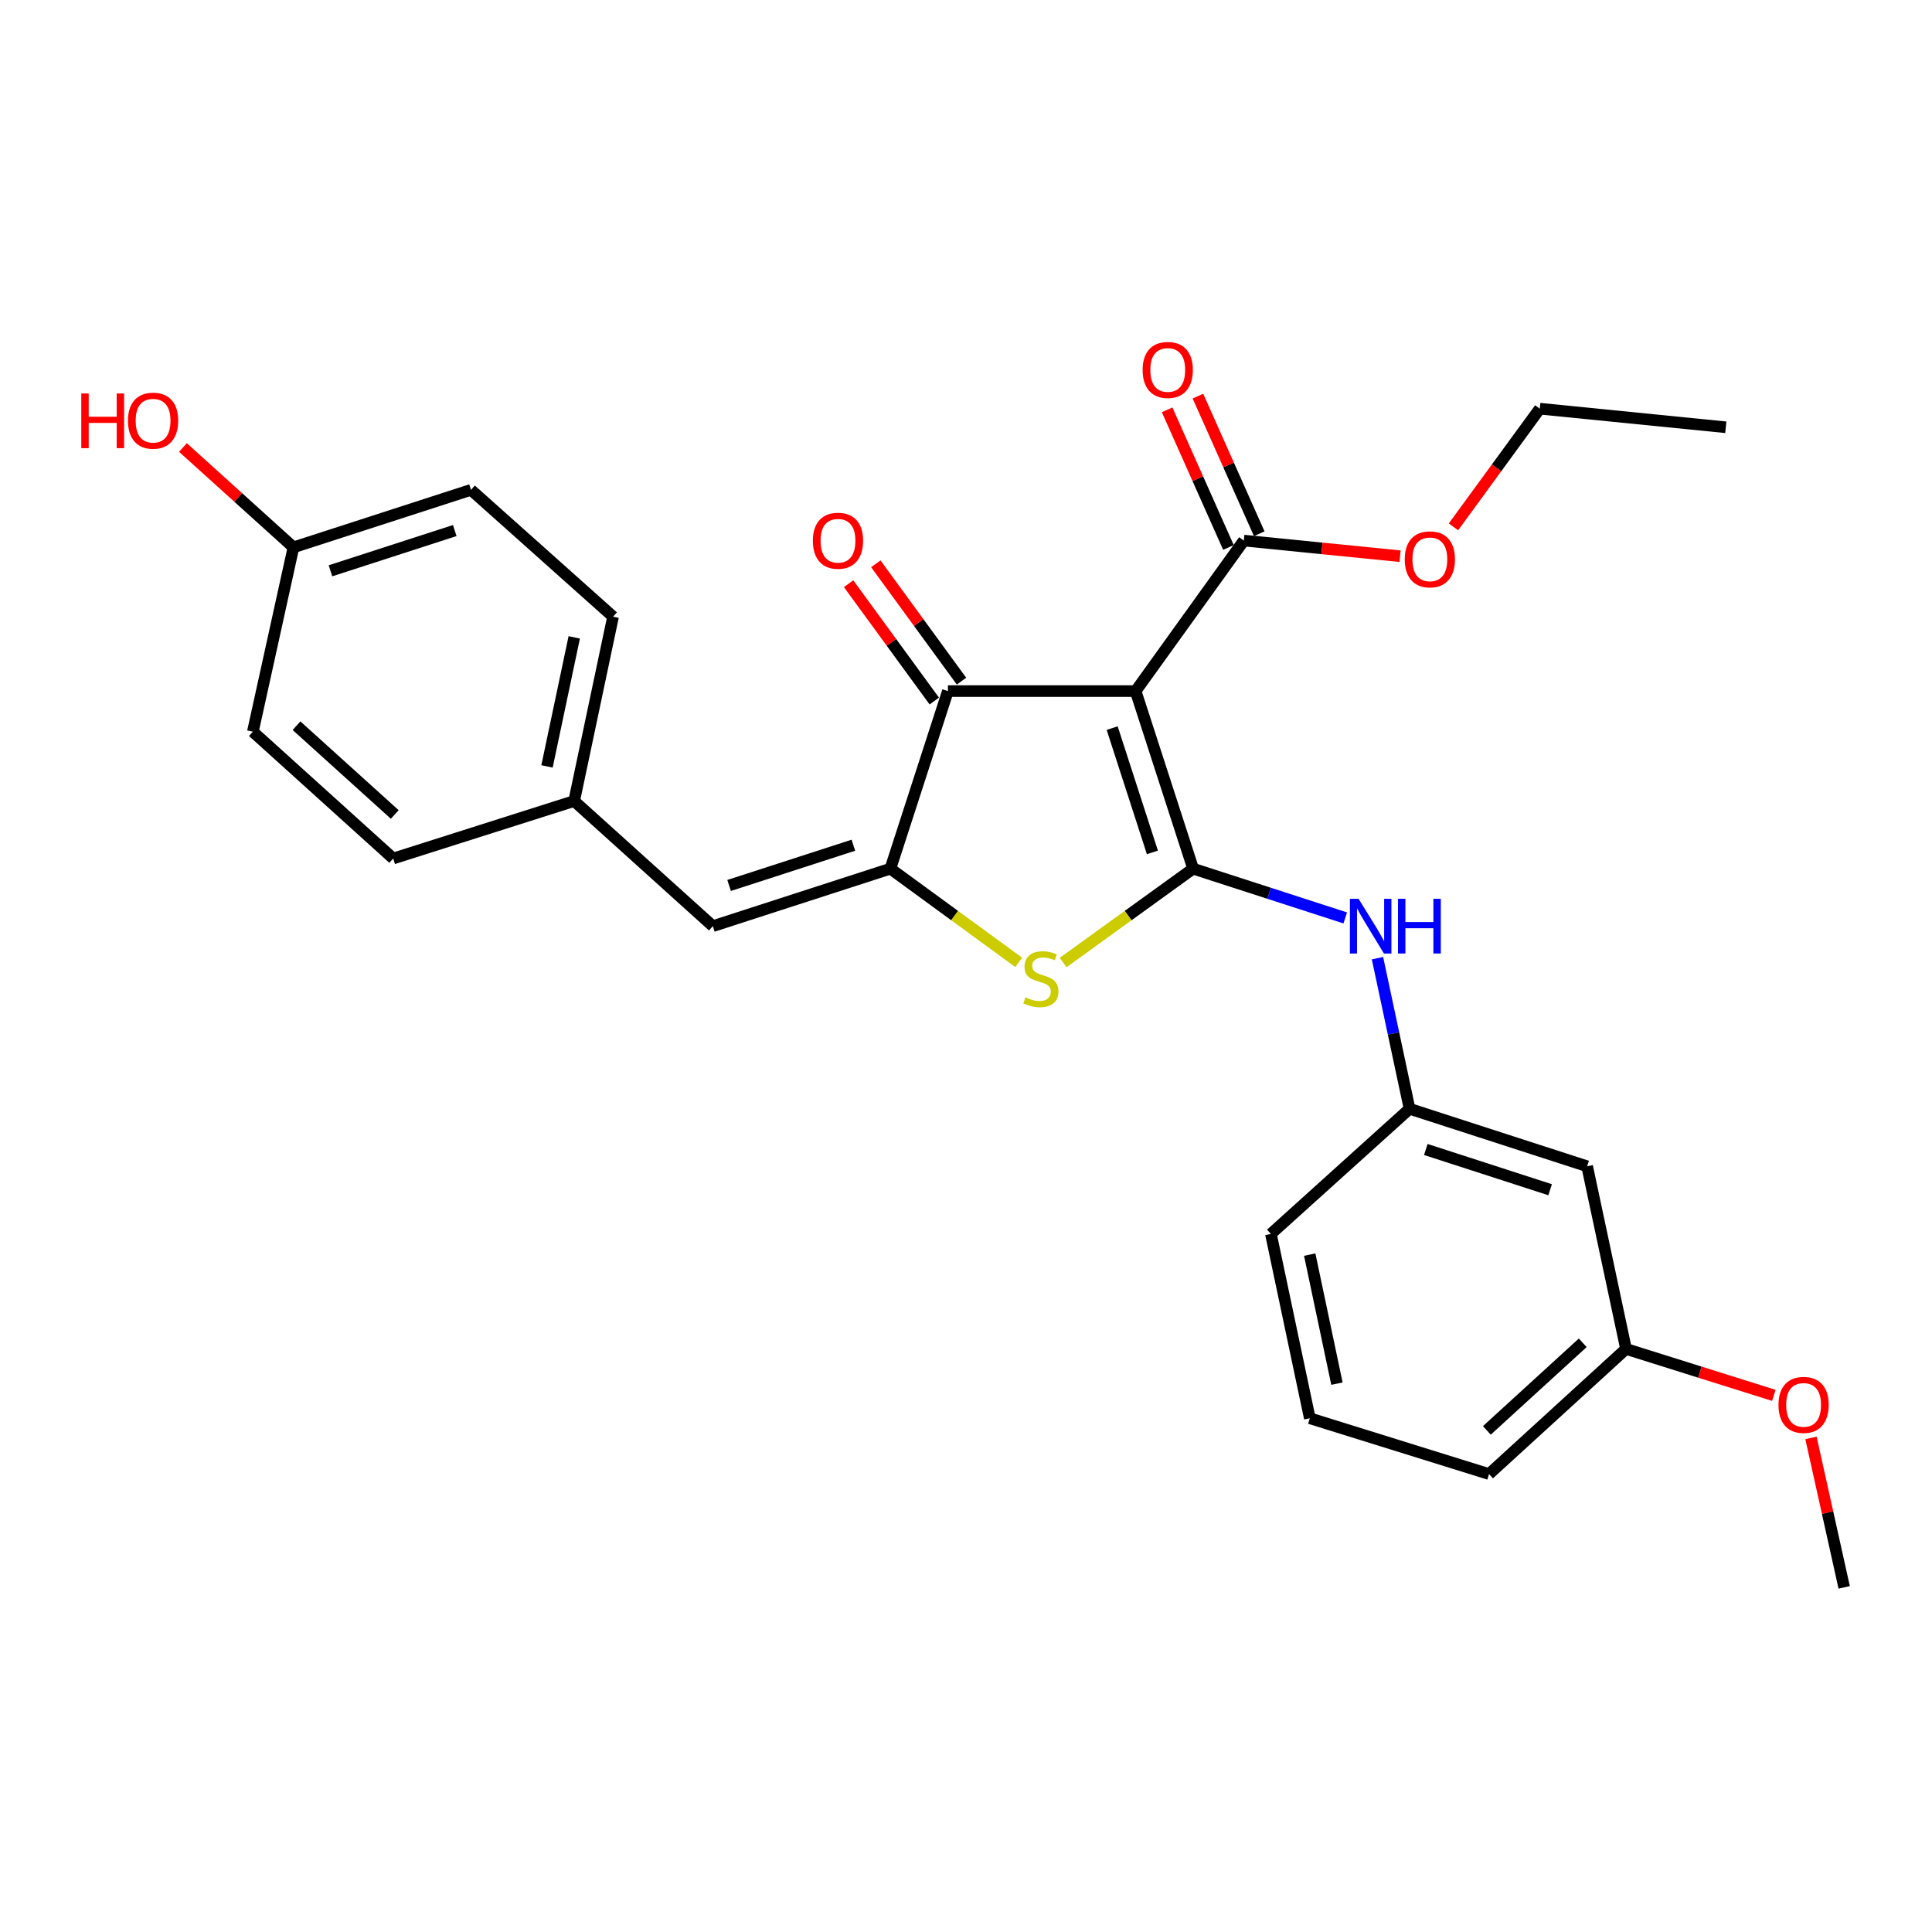 <?xml version='1.0' encoding='iso-8859-1'?>
<svg version='1.1' baseProfile='full'
              xmlns='http://www.w3.org/2000/svg'
                      xmlns:rdkit='http://www.rdkit.org/xml'
                      xmlns:xlink='http://www.w3.org/1999/xlink'
                  xml:space='preserve'
width='1000px' height='1000px' viewBox='0 0 1000 1000'>
<!-- END OF HEADER -->
<rect style='opacity:1.0;fill:#FFFFFF;stroke:none' width='1000' height='1000' x='0' y='0'> </rect>
<path class='bond-0' d='M 490.63,357.703 L 587.789,357.703' style='fill:none;fill-rule:evenodd;stroke:#000000;stroke-width:6px;stroke-linecap:butt;stroke-linejoin:miter;stroke-opacity:1' />
<path class='bond-1' d='M 490.63,357.703 L 460.871,449.617' style='fill:none;fill-rule:evenodd;stroke:#000000;stroke-width:6px;stroke-linecap:butt;stroke-linejoin:miter;stroke-opacity:1' />
<path class='bond-2' d='M 497.675,352.557 L 475.5,322.194' style='fill:none;fill-rule:evenodd;stroke:#000000;stroke-width:6px;stroke-linecap:butt;stroke-linejoin:miter;stroke-opacity:1' />
<path class='bond-2' d='M 475.5,322.194 L 453.325,291.831' style='fill:none;fill-rule:evenodd;stroke:#FF0000;stroke-width:6px;stroke-linecap:butt;stroke-linejoin:miter;stroke-opacity:1' />
<path class='bond-2' d='M 483.585,362.848 L 461.41,332.485' style='fill:none;fill-rule:evenodd;stroke:#000000;stroke-width:6px;stroke-linecap:butt;stroke-linejoin:miter;stroke-opacity:1' />
<path class='bond-2' d='M 461.41,332.485 L 439.234,302.122' style='fill:none;fill-rule:evenodd;stroke:#FF0000;stroke-width:6px;stroke-linecap:butt;stroke-linejoin:miter;stroke-opacity:1' />
<path class='bond-3' d='M 587.789,357.703 L 617.548,449.617' style='fill:none;fill-rule:evenodd;stroke:#000000;stroke-width:6px;stroke-linecap:butt;stroke-linejoin:miter;stroke-opacity:1' />
<path class='bond-3' d='M 575.653,376.864 L 596.484,441.205' style='fill:none;fill-rule:evenodd;stroke:#000000;stroke-width:6px;stroke-linecap:butt;stroke-linejoin:miter;stroke-opacity:1' />
<path class='bond-4' d='M 587.789,357.703 L 643.808,279.805' style='fill:none;fill-rule:evenodd;stroke:#000000;stroke-width:6px;stroke-linecap:butt;stroke-linejoin:miter;stroke-opacity:1' />
<path class='bond-5' d='M 617.548,449.617 L 583.913,473.907' style='fill:none;fill-rule:evenodd;stroke:#000000;stroke-width:6px;stroke-linecap:butt;stroke-linejoin:miter;stroke-opacity:1' />
<path class='bond-5' d='M 583.913,473.907 L 550.278,498.197' style='fill:none;fill-rule:evenodd;stroke:#CCCC00;stroke-width:6px;stroke-linecap:butt;stroke-linejoin:miter;stroke-opacity:1' />
<path class='bond-6' d='M 617.548,449.617 L 656.923,462.367' style='fill:none;fill-rule:evenodd;stroke:#000000;stroke-width:6px;stroke-linecap:butt;stroke-linejoin:miter;stroke-opacity:1' />
<path class='bond-6' d='M 656.923,462.367 L 696.298,475.117' style='fill:none;fill-rule:evenodd;stroke:#0000FF;stroke-width:6px;stroke-linecap:butt;stroke-linejoin:miter;stroke-opacity:1' />
<path class='bond-7' d='M 527.277,498.116 L 494.074,473.867' style='fill:none;fill-rule:evenodd;stroke:#CCCC00;stroke-width:6px;stroke-linecap:butt;stroke-linejoin:miter;stroke-opacity:1' />
<path class='bond-7' d='M 494.074,473.867 L 460.871,449.617' style='fill:none;fill-rule:evenodd;stroke:#000000;stroke-width:6px;stroke-linecap:butt;stroke-linejoin:miter;stroke-opacity:1' />
<path class='bond-8' d='M 460.871,449.617 L 368.966,479.376' style='fill:none;fill-rule:evenodd;stroke:#000000;stroke-width:6px;stroke-linecap:butt;stroke-linejoin:miter;stroke-opacity:1' />
<path class='bond-8' d='M 441.71,437.481 L 377.377,458.313' style='fill:none;fill-rule:evenodd;stroke:#000000;stroke-width:6px;stroke-linecap:butt;stroke-linejoin:miter;stroke-opacity:1' />
<path class='bond-9' d='M 643.808,279.805 L 684.242,283.847' style='fill:none;fill-rule:evenodd;stroke:#000000;stroke-width:6px;stroke-linecap:butt;stroke-linejoin:miter;stroke-opacity:1' />
<path class='bond-9' d='M 684.242,283.847 L 724.675,287.889' style='fill:none;fill-rule:evenodd;stroke:#FF0000;stroke-width:6px;stroke-linecap:butt;stroke-linejoin:miter;stroke-opacity:1' />
<path class='bond-10' d='M 651.777,276.255 L 635.912,240.642' style='fill:none;fill-rule:evenodd;stroke:#000000;stroke-width:6px;stroke-linecap:butt;stroke-linejoin:miter;stroke-opacity:1' />
<path class='bond-10' d='M 635.912,240.642 L 620.046,205.029' style='fill:none;fill-rule:evenodd;stroke:#FF0000;stroke-width:6px;stroke-linecap:butt;stroke-linejoin:miter;stroke-opacity:1' />
<path class='bond-10' d='M 635.839,283.355 L 619.973,247.742' style='fill:none;fill-rule:evenodd;stroke:#000000;stroke-width:6px;stroke-linecap:butt;stroke-linejoin:miter;stroke-opacity:1' />
<path class='bond-10' d='M 619.973,247.742 L 604.107,212.129' style='fill:none;fill-rule:evenodd;stroke:#FF0000;stroke-width:6px;stroke-linecap:butt;stroke-linejoin:miter;stroke-opacity:1' />
<path class='bond-11' d='M 297.185,414.604 L 203.526,444.363' style='fill:none;fill-rule:evenodd;stroke:#000000;stroke-width:6px;stroke-linecap:butt;stroke-linejoin:miter;stroke-opacity:1' />
<path class='bond-12' d='M 297.185,414.604 L 317.319,319.19' style='fill:none;fill-rule:evenodd;stroke:#000000;stroke-width:6px;stroke-linecap:butt;stroke-linejoin:miter;stroke-opacity:1' />
<path class='bond-12' d='M 283.133,396.689 L 297.226,329.9' style='fill:none;fill-rule:evenodd;stroke:#000000;stroke-width:6px;stroke-linecap:butt;stroke-linejoin:miter;stroke-opacity:1' />
<path class='bond-13' d='M 297.185,414.604 L 368.966,479.376' style='fill:none;fill-rule:evenodd;stroke:#000000;stroke-width:6px;stroke-linecap:butt;stroke-linejoin:miter;stroke-opacity:1' />
<path class='bond-14' d='M 712.983,495.953 L 721.285,534.93' style='fill:none;fill-rule:evenodd;stroke:#0000FF;stroke-width:6px;stroke-linecap:butt;stroke-linejoin:miter;stroke-opacity:1' />
<path class='bond-14' d='M 721.285,534.93 L 729.587,573.908' style='fill:none;fill-rule:evenodd;stroke:#000000;stroke-width:6px;stroke-linecap:butt;stroke-linejoin:miter;stroke-opacity:1' />
<path class='bond-15' d='M 151.888,283.304 L 243.793,253.545' style='fill:none;fill-rule:evenodd;stroke:#000000;stroke-width:6px;stroke-linecap:butt;stroke-linejoin:miter;stroke-opacity:1' />
<path class='bond-15' d='M 171.049,295.44 L 235.382,274.609' style='fill:none;fill-rule:evenodd;stroke:#000000;stroke-width:6px;stroke-linecap:butt;stroke-linejoin:miter;stroke-opacity:1' />
<path class='bond-16' d='M 151.888,283.304 L 123.285,257.461' style='fill:none;fill-rule:evenodd;stroke:#000000;stroke-width:6px;stroke-linecap:butt;stroke-linejoin:miter;stroke-opacity:1' />
<path class='bond-16' d='M 123.285,257.461 L 94.683,231.617' style='fill:none;fill-rule:evenodd;stroke:#FF0000;stroke-width:6px;stroke-linecap:butt;stroke-linejoin:miter;stroke-opacity:1' />
<path class='bond-17' d='M 151.888,283.304 L 130.882,378.718' style='fill:none;fill-rule:evenodd;stroke:#000000;stroke-width:6px;stroke-linecap:butt;stroke-linejoin:miter;stroke-opacity:1' />
<path class='bond-18' d='M 203.526,444.363 L 130.882,378.718' style='fill:none;fill-rule:evenodd;stroke:#000000;stroke-width:6px;stroke-linecap:butt;stroke-linejoin:miter;stroke-opacity:1' />
<path class='bond-18' d='M 204.328,421.571 L 153.477,375.619' style='fill:none;fill-rule:evenodd;stroke:#000000;stroke-width:6px;stroke-linecap:butt;stroke-linejoin:miter;stroke-opacity:1' />
<path class='bond-19' d='M 841.625,698.199 L 770.726,762.972' style='fill:none;fill-rule:evenodd;stroke:#000000;stroke-width:6px;stroke-linecap:butt;stroke-linejoin:miter;stroke-opacity:1' />
<path class='bond-19' d='M 819.221,695.033 L 769.592,740.374' style='fill:none;fill-rule:evenodd;stroke:#000000;stroke-width:6px;stroke-linecap:butt;stroke-linejoin:miter;stroke-opacity:1' />
<path class='bond-20' d='M 841.625,698.199 L 821.501,603.668' style='fill:none;fill-rule:evenodd;stroke:#000000;stroke-width:6px;stroke-linecap:butt;stroke-linejoin:miter;stroke-opacity:1' />
<path class='bond-21' d='M 841.625,698.199 L 879.878,710.221' style='fill:none;fill-rule:evenodd;stroke:#000000;stroke-width:6px;stroke-linecap:butt;stroke-linejoin:miter;stroke-opacity:1' />
<path class='bond-21' d='M 879.878,710.221 L 918.131,722.244' style='fill:none;fill-rule:evenodd;stroke:#FF0000;stroke-width:6px;stroke-linecap:butt;stroke-linejoin:miter;stroke-opacity:1' />
<path class='bond-22' d='M 770.726,762.972 L 677.949,734.085' style='fill:none;fill-rule:evenodd;stroke:#000000;stroke-width:6px;stroke-linecap:butt;stroke-linejoin:miter;stroke-opacity:1' />
<path class='bond-23' d='M 752.314,272.699 L 774.65,242.116' style='fill:none;fill-rule:evenodd;stroke:#FF0000;stroke-width:6px;stroke-linecap:butt;stroke-linejoin:miter;stroke-opacity:1' />
<path class='bond-23' d='M 774.65,242.116 L 796.986,211.533' style='fill:none;fill-rule:evenodd;stroke:#000000;stroke-width:6px;stroke-linecap:butt;stroke-linejoin:miter;stroke-opacity:1' />
<path class='bond-24' d='M 796.986,211.533 L 893.272,221.159' style='fill:none;fill-rule:evenodd;stroke:#000000;stroke-width:6px;stroke-linecap:butt;stroke-linejoin:miter;stroke-opacity:1' />
<path class='bond-25' d='M 677.949,734.085 L 657.815,638.681' style='fill:none;fill-rule:evenodd;stroke:#000000;stroke-width:6px;stroke-linecap:butt;stroke-linejoin:miter;stroke-opacity:1' />
<path class='bond-25' d='M 692.001,716.171 L 677.908,649.388' style='fill:none;fill-rule:evenodd;stroke:#000000;stroke-width:6px;stroke-linecap:butt;stroke-linejoin:miter;stroke-opacity:1' />
<path class='bond-26' d='M 657.815,638.681 L 729.587,573.908' style='fill:none;fill-rule:evenodd;stroke:#000000;stroke-width:6px;stroke-linecap:butt;stroke-linejoin:miter;stroke-opacity:1' />
<path class='bond-27' d='M 729.587,573.908 L 821.501,603.668' style='fill:none;fill-rule:evenodd;stroke:#000000;stroke-width:6px;stroke-linecap:butt;stroke-linejoin:miter;stroke-opacity:1' />
<path class='bond-27' d='M 737.999,594.972 L 802.339,615.804' style='fill:none;fill-rule:evenodd;stroke:#000000;stroke-width:6px;stroke-linecap:butt;stroke-linejoin:miter;stroke-opacity:1' />
<path class='bond-28' d='M 937.357,744.267 L 945.951,782.943' style='fill:none;fill-rule:evenodd;stroke:#FF0000;stroke-width:6px;stroke-linecap:butt;stroke-linejoin:miter;stroke-opacity:1' />
<path class='bond-28' d='M 945.951,782.943 L 954.545,821.618' style='fill:none;fill-rule:evenodd;stroke:#000000;stroke-width:6px;stroke-linecap:butt;stroke-linejoin:miter;stroke-opacity:1' />
<path class='bond-29' d='M 317.319,319.19 L 243.793,253.545' style='fill:none;fill-rule:evenodd;stroke:#000000;stroke-width:6px;stroke-linecap:butt;stroke-linejoin:miter;stroke-opacity:1' />
<path  class='atom-3' d='M 530.768 516.229
Q 531.088 516.349, 532.408 516.909
Q 533.728 517.469, 535.168 517.829
Q 536.648 518.149, 538.088 518.149
Q 540.768 518.149, 542.328 516.869
Q 543.888 515.549, 543.888 513.269
Q 543.888 511.709, 543.088 510.749
Q 542.328 509.789, 541.128 509.269
Q 539.928 508.749, 537.928 508.149
Q 535.408 507.389, 533.888 506.669
Q 532.408 505.949, 531.328 504.429
Q 530.288 502.909, 530.288 500.349
Q 530.288 496.789, 532.688 494.589
Q 535.128 492.389, 539.928 492.389
Q 543.208 492.389, 546.928 493.949
L 546.008 497.029
Q 542.608 495.629, 540.048 495.629
Q 537.288 495.629, 535.768 496.789
Q 534.248 497.909, 534.288 499.869
Q 534.288 501.389, 535.048 502.309
Q 535.848 503.229, 536.968 503.749
Q 538.128 504.269, 540.048 504.869
Q 542.608 505.669, 544.128 506.469
Q 545.648 507.269, 546.728 508.909
Q 547.848 510.509, 547.848 513.269
Q 547.848 517.189, 545.208 519.309
Q 542.608 521.389, 538.248 521.389
Q 535.728 521.389, 533.808 520.829
Q 531.928 520.309, 529.688 519.389
L 530.768 516.229
' fill='#CCCC00'/>
<path  class='atom-5' d='M 420.739 279.885
Q 420.739 273.085, 424.099 269.285
Q 427.459 265.485, 433.739 265.485
Q 440.019 265.485, 443.379 269.285
Q 446.739 273.085, 446.739 279.885
Q 446.739 286.765, 443.339 290.685
Q 439.939 294.565, 433.739 294.565
Q 427.499 294.565, 424.099 290.685
Q 420.739 286.805, 420.739 279.885
M 433.739 291.365
Q 438.059 291.365, 440.379 288.485
Q 442.739 285.565, 442.739 279.885
Q 442.739 274.325, 440.379 271.525
Q 438.059 268.685, 433.739 268.685
Q 429.419 268.685, 427.059 271.485
Q 424.739 274.285, 424.739 279.885
Q 424.739 285.605, 427.059 288.485
Q 429.419 291.365, 433.739 291.365
' fill='#FF0000'/>
<path  class='atom-8' d='M 591.423 191.48
Q 591.423 184.68, 594.783 180.88
Q 598.143 177.08, 604.423 177.08
Q 610.703 177.08, 614.063 180.88
Q 617.423 184.68, 617.423 191.48
Q 617.423 198.36, 614.023 202.28
Q 610.623 206.16, 604.423 206.16
Q 598.183 206.16, 594.783 202.28
Q 591.423 198.4, 591.423 191.48
M 604.423 202.96
Q 608.743 202.96, 611.063 200.08
Q 613.423 197.16, 613.423 191.48
Q 613.423 185.92, 611.063 183.12
Q 608.743 180.28, 604.423 180.28
Q 600.103 180.28, 597.743 183.08
Q 595.423 185.88, 595.423 191.48
Q 595.423 197.2, 597.743 200.08
Q 600.103 202.96, 604.423 202.96
' fill='#FF0000'/>
<path  class='atom-9' d='M 703.193 465.216
L 712.473 480.216
Q 713.393 481.696, 714.873 484.376
Q 716.353 487.056, 716.433 487.216
L 716.433 465.216
L 720.193 465.216
L 720.193 493.536
L 716.313 493.536
L 706.353 477.136
Q 705.193 475.216, 703.953 473.016
Q 702.753 470.816, 702.393 470.136
L 702.393 493.536
L 698.713 493.536
L 698.713 465.216
L 703.193 465.216
' fill='#0000FF'/>
<path  class='atom-9' d='M 723.593 465.216
L 727.433 465.216
L 727.433 477.256
L 741.913 477.256
L 741.913 465.216
L 745.753 465.216
L 745.753 493.536
L 741.913 493.536
L 741.913 480.456
L 727.433 480.456
L 727.433 493.536
L 723.593 493.536
L 723.593 465.216
' fill='#0000FF'/>
<path  class='atom-15' d='M 727.094 289.511
Q 727.094 282.711, 730.454 278.911
Q 733.814 275.111, 740.094 275.111
Q 746.374 275.111, 749.734 278.911
Q 753.094 282.711, 753.094 289.511
Q 753.094 296.391, 749.694 300.311
Q 746.294 304.191, 740.094 304.191
Q 733.854 304.191, 730.454 300.311
Q 727.094 296.431, 727.094 289.511
M 740.094 300.991
Q 744.414 300.991, 746.734 298.111
Q 749.094 295.191, 749.094 289.511
Q 749.094 283.951, 746.734 281.151
Q 744.414 278.311, 740.094 278.311
Q 735.774 278.311, 733.414 281.111
Q 731.094 283.911, 731.094 289.511
Q 731.094 295.231, 733.414 298.111
Q 735.774 300.991, 740.094 300.991
' fill='#FF0000'/>
<path  class='atom-22' d='M 920.539 727.166
Q 920.539 720.366, 923.899 716.566
Q 927.259 712.766, 933.539 712.766
Q 939.819 712.766, 943.179 716.566
Q 946.539 720.366, 946.539 727.166
Q 946.539 734.046, 943.139 737.966
Q 939.739 741.846, 933.539 741.846
Q 927.299 741.846, 923.899 737.966
Q 920.539 734.086, 920.539 727.166
M 933.539 738.646
Q 937.859 738.646, 940.179 735.766
Q 942.539 732.846, 942.539 727.166
Q 942.539 721.606, 940.179 718.806
Q 937.859 715.966, 933.539 715.966
Q 929.219 715.966, 926.859 718.766
Q 924.539 721.566, 924.539 727.166
Q 924.539 732.886, 926.859 735.766
Q 929.219 738.646, 933.539 738.646
' fill='#FF0000'/>
<path  class='atom-27' d='M 42.075 203.66
L 45.915 203.66
L 45.915 215.7
L 60.395 215.7
L 60.395 203.66
L 64.235 203.66
L 64.235 231.98
L 60.395 231.98
L 60.395 218.9
L 45.915 218.9
L 45.915 231.98
L 42.075 231.98
L 42.075 203.66
' fill='#FF0000'/>
<path  class='atom-27' d='M 66.235 217.74
Q 66.235 210.94, 69.595 207.14
Q 72.955 203.34, 79.235 203.34
Q 85.515 203.34, 88.875 207.14
Q 92.235 210.94, 92.235 217.74
Q 92.235 224.62, 88.835 228.54
Q 85.435 232.42, 79.235 232.42
Q 72.995 232.42, 69.595 228.54
Q 66.235 224.66, 66.235 217.74
M 79.235 229.22
Q 83.555 229.22, 85.875 226.34
Q 88.235 223.42, 88.235 217.74
Q 88.235 212.18, 85.875 209.38
Q 83.555 206.54, 79.235 206.54
Q 74.915 206.54, 72.555 209.34
Q 70.235 212.14, 70.235 217.74
Q 70.235 223.46, 72.555 226.34
Q 74.915 229.22, 79.235 229.22
' fill='#FF0000'/>
</svg>
